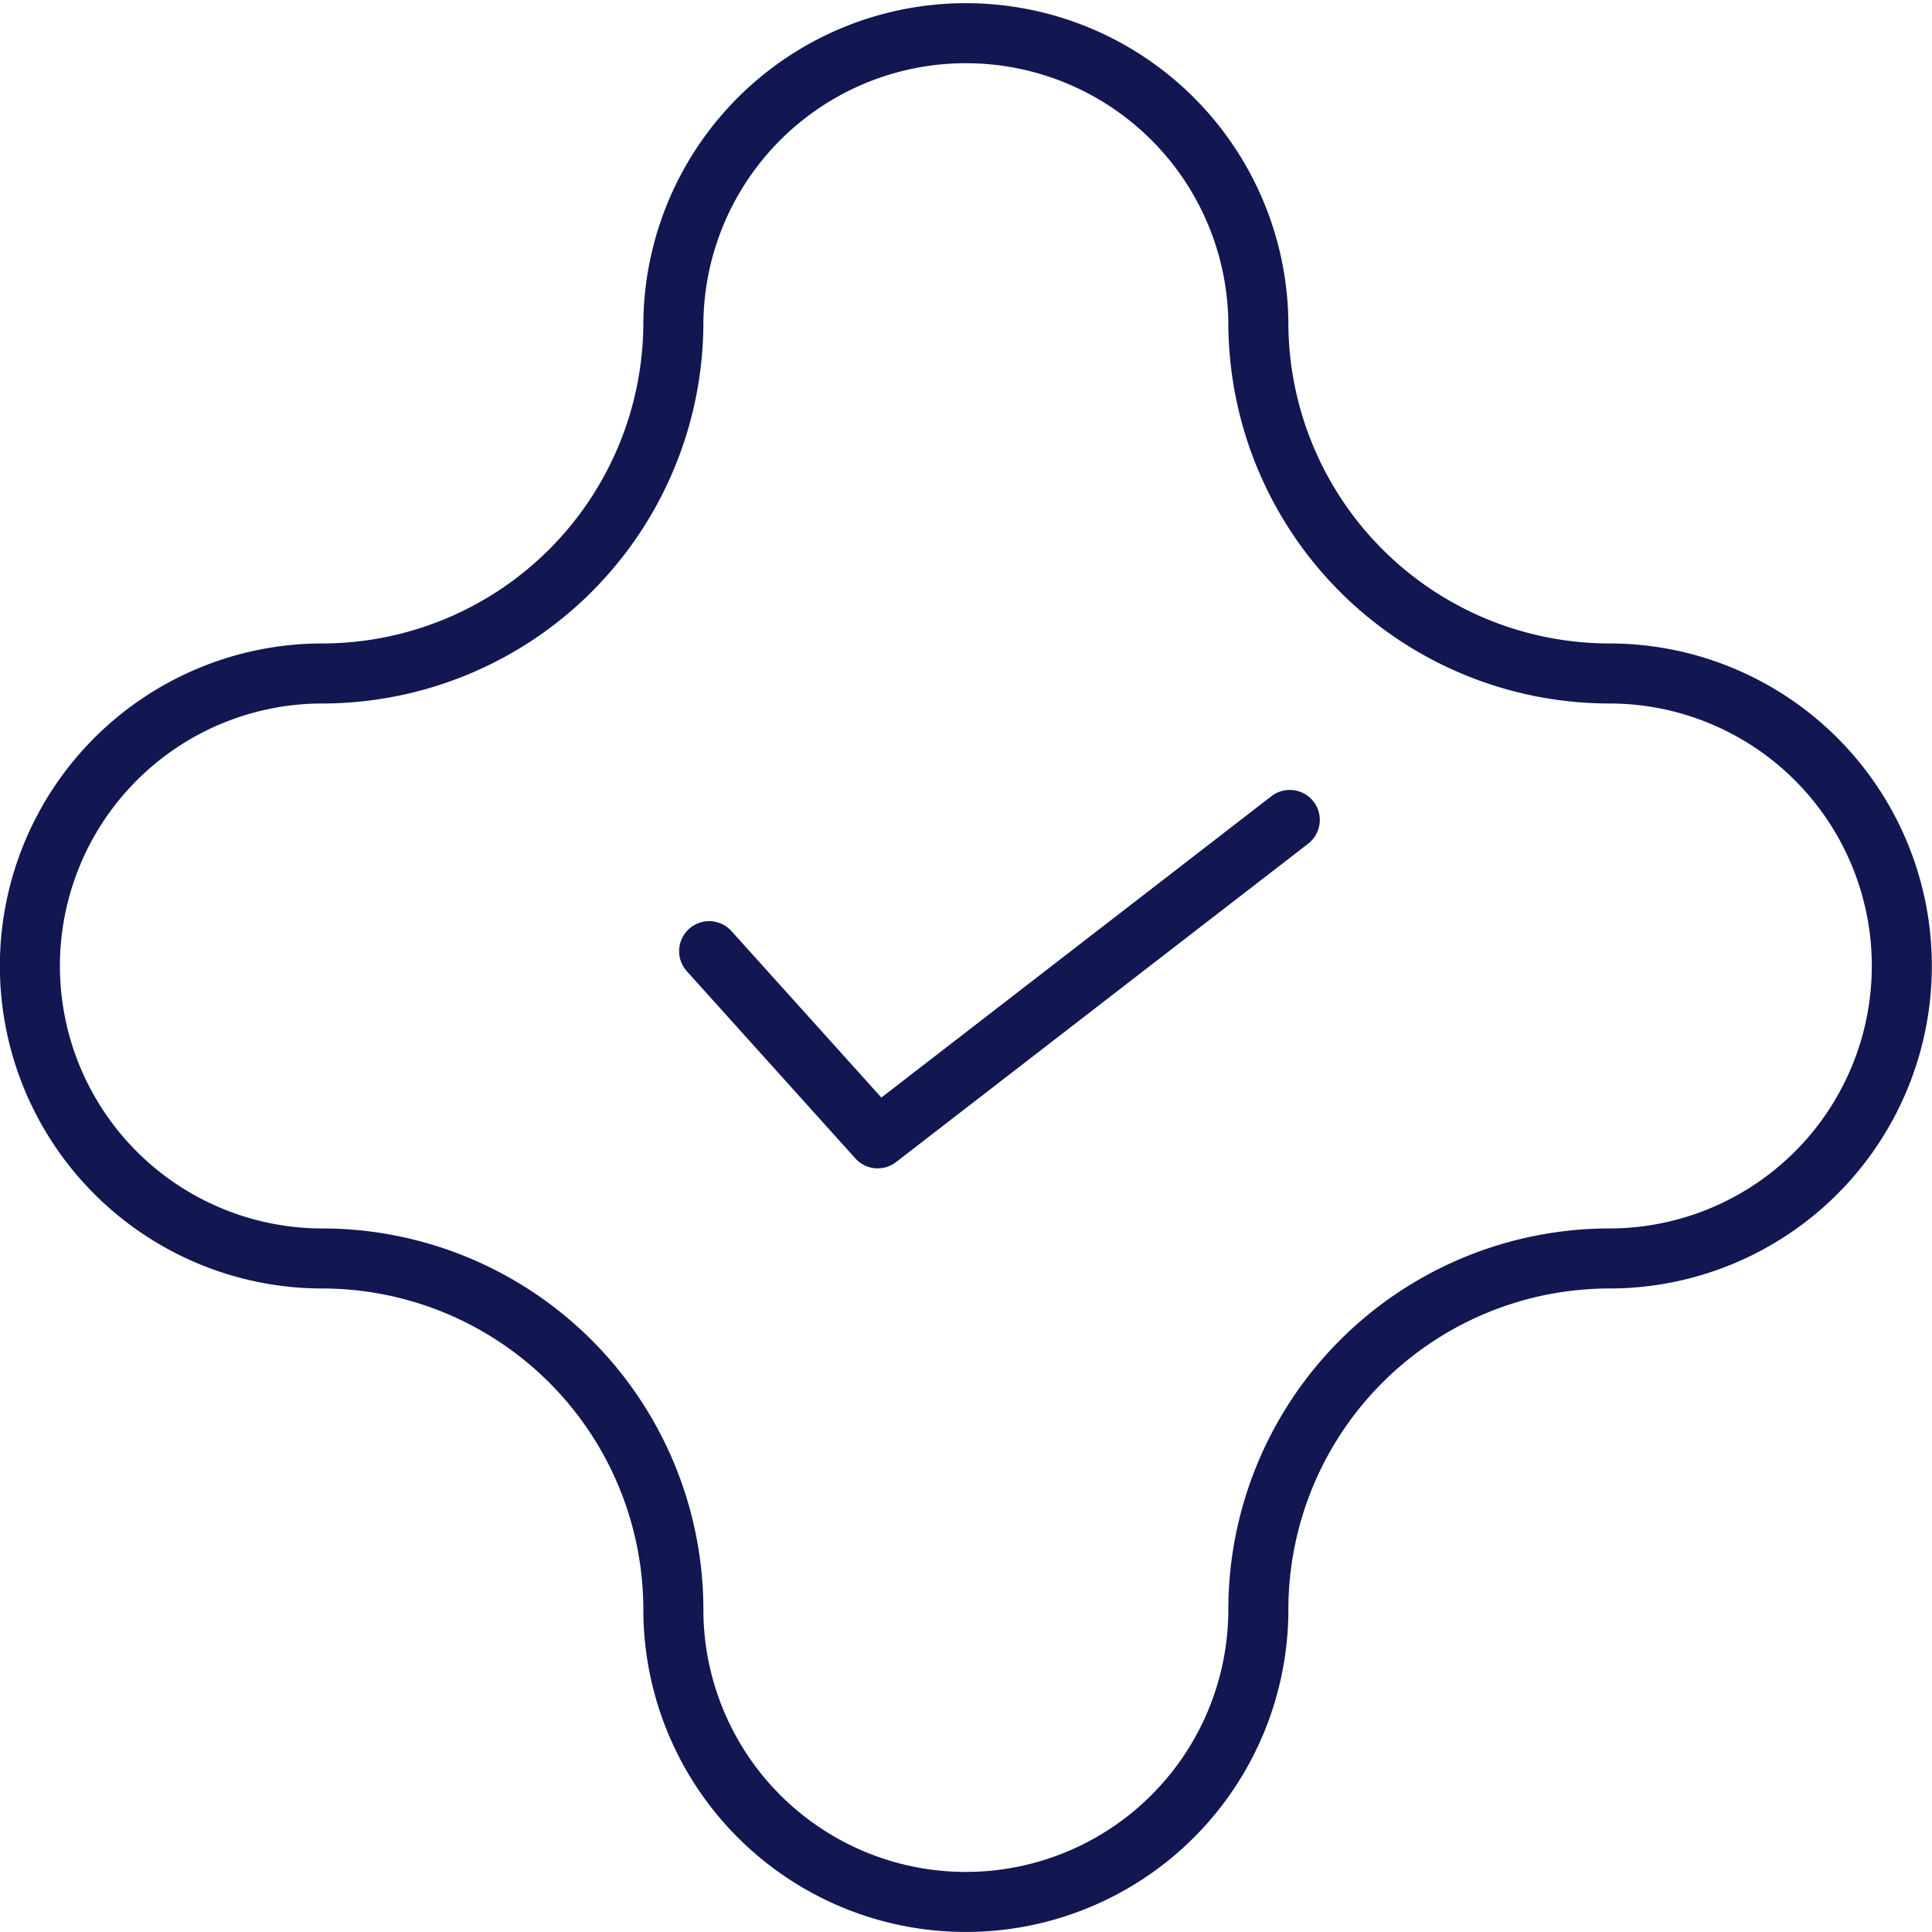 <svg xmlns="http://www.w3.org/2000/svg" width="54.701" height="54.7" viewBox="0 0 54.701 54.7">
  <g id="Groupe_557" data-name="Groupe 557" transform="translate(-995.15 -5289.15)">
    <path id="Tracé_649" data-name="Tracé 649" d="M981.2,360.177a8.281,8.281,0,0,1-8.282-8.282,9.947,9.947,0,0,0-9.937-9.937,8.281,8.281,0,1,1,0-16.563,9.947,9.947,0,0,0,9.937-9.937,8.282,8.282,0,0,1,16.563,0,9.946,9.946,0,0,0,9.937,9.937,8.281,8.281,0,0,1,0,16.563,9.946,9.946,0,0,0-9.937,9.937A8.282,8.282,0,0,1,981.2,360.177Z" transform="translate(41.297 4982.823)" fill="none" stroke="#121751" stroke-width="1.7"/>
    <path id="Tracé_650" data-name="Tracé 650" d="M4997.5,5316.72l4.772,5.3,11.668-9.015" transform="translate(-3982.272 -0.64)" fill="none" stroke="#121751" stroke-linecap="round" stroke-linejoin="round" stroke-width="1.7"/>
  </g>
</svg>
